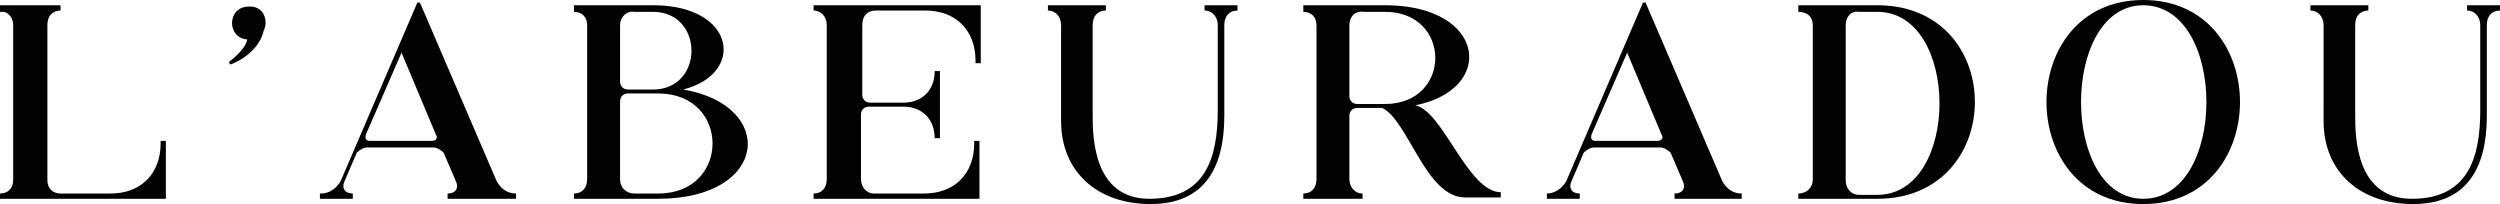 <?xml version="1.0" encoding="utf-8"?>
<!-- Generator: Adobe Illustrator 26.0.2, SVG Export Plug-In . SVG Version: 6.00 Build 0)  -->
<svg version="1.1" id="Calque_1" xmlns="http://www.w3.org/2000/svg" xmlns:xlink="http://www.w3.org/1999/xlink" x="0px" y="0px"
	 viewBox="0 0 189.9 15.5" style="enable-background:new 0 0 189.9 15.5;" xml:space="preserve">
<style type="text/css">
	.st0{fill:#020202;}
</style>
<g>
	<path class="st0" d="M0,0.4h4.6v0.4c-0.6,0-1,0.4-1,1.1v11.8c0,0.6,0.4,1,1,1h3.8c2.3,0,3.8-1.5,3.8-3.8v-0.2h0.4v4.4H0v-0.4
		c0.6,0,1-0.4,1-1V1.9c0-0.5-0.3-0.9-0.7-1c-0.1,0-0.2,0-0.3,0V0.4z"/>
	<path class="st0" d="M20.1,1.7c0,2-2,3-2.6,3.2c0,0-0.1-0.1-0.1-0.2c1.8-1.4,1.4-2.1,1.3-2.4L20.1,1.7z M18.9,3
		c-1.7,0-1.7-2.5,0-2.5C20.6,0.4,20.6,3,18.9,3"/>
	<path class="st0" d="M24.4,14.7c0.6,0,1.2-0.4,1.5-1l5.8-13.5h0.2l5.8,13.5c0.3,0.6,0.8,1,1.5,1v0.4H34v-0.4c0.6,0,0.9-0.4,0.6-1
		l-0.9-2.1c-0.2-0.2-0.5-0.4-0.8-0.4h-5c-0.3,0-0.6,0.2-0.8,0.4l-0.9,2.1c-0.3,0.6,0,1,0.6,1v0.4h-2.5V14.7z M27.8,10.2L27.8,10.2
		c-0.1,0.3,0,0.5,0.3,0.5h4.7c0.3,0,0.5-0.2,0.3-0.5v0L30.5,4L27.8,10.2z"/>
	<path class="st0" d="M43.6,14.7c0.6,0,1-0.4,1-1.1V1.9c0-0.6-0.4-1-1-1V0.4h6h0.2c6.1,0.1,6.8,5.2,2.1,6.4C59,8,58.4,15.1,50,15.1
		h-6.4V14.7z M47.1,1.9v4.3c0,0.3,0.2,0.6,0.6,0.6h1.9c3.9,0,3.9-5.9,0-5.9h-1.4C47.6,0.8,47.1,1.3,47.1,1.9 M48.2,14.7H50
		c5.5,0,5.5-7.6,0-7.6h-2.3c-0.3,0-0.6,0.2-0.6,0.6v5.9C47.1,14.3,47.6,14.7,48.2,14.7"/>
	<path class="st0" d="M74.5,4.8h-0.4V4.6c0-2.3-1.5-3.8-3.8-3.8h-3.8c-0.6,0-1,0.4-1,1.1v5.3c0,0.3,0.2,0.6,0.6,0.6h2.5
		c1.4,0,2.4-0.9,2.4-2.4h0.4v5.1h-0.4c0-1.4-0.9-2.4-2.4-2.4H66c-0.3,0-0.6,0.2-0.6,0.6v4.9c0,0.6,0.4,1.1,1,1.1h3.8
		c2.3,0,3.8-1.5,3.8-3.8v-0.2h0.4v4.4H61.8v-0.4c0.6,0,1-0.4,1-1.1V1.9c0-0.6-0.4-1.1-1-1.1V0.4h12.7V4.8z"/>
	<path class="st0" d="M79.4,0.4h4.6v0.4c-0.6,0-1,0.4-1,1.1v6.9c0,1.7,0.1,6.3,4.3,6.3c4.2,0,5.2-3,5.2-6.7V1.9c0-0.6-0.4-1.1-1-1.1
		V0.4H94v0.4c-0.6,0-1,0.4-1,1.1v6.9c0,3.8-1.4,6.7-5.6,6.7c-4.1,0-6.8-2.5-6.8-6.3V1.9c0-0.6-0.4-1.1-1-1.1V0.4z"/>
	<path class="st0" d="M99,0.4h6.2h0.2c7.5,0.1,8.2,6.4,2.1,7.6c2.1,0.4,4,6.6,6.5,6.6v0.4h-2.7c-3,0-4.3-5.8-6.3-6.8h-1.9
		c-0.3,0-0.6,0.2-0.6,0.6v4.8c0,0.6,0.4,1.1,1,1.1v0.4H99v-0.4c0.6,0,1-0.4,1-1.1V1.9c0-0.6-0.4-1-1-1V0.4z M102.5,1.9v5.4
		c0,0.3,0.2,0.6,0.6,0.6h2.1c5.1,0,5.1-7,0-7h-1.6C102.9,0.8,102.5,1.3,102.5,1.9"/>
	<path class="st0" d="M117.5,14.7c0.6,0,1.2-0.4,1.5-1l5.8-13.5h0.2l5.8,13.5c0.3,0.6,0.8,1,1.5,1v0.4h-5.1v-0.4
		c0.6,0,0.9-0.4,0.6-1l-0.9-2.1c-0.2-0.2-0.5-0.4-0.8-0.4h-5c-0.3,0-0.6,0.2-0.8,0.4l-0.9,2.1c-0.3,0.6,0,1,0.6,1v0.4h-2.5V14.7z
		 M120.9,10.2L120.9,10.2c-0.1,0.3,0,0.5,0.3,0.5h4.7c0.3,0,0.5-0.2,0.3-0.5v0L123.6,4L120.9,10.2z"/>
	<path class="st0" d="M136.6,14.7c0.6,0,1.1-0.4,1.1-1.1V1.9c0-0.6-0.4-1-1.1-1V0.4h6h0.2c9.7,0.2,9.6,14.7-0.2,14.7h-6V14.7z
		 M140.2,1.9v11.8c0,0.6,0.4,1.1,1,1.1h1.4c6.3,0,6.3-13.9,0-13.9h-1.4C140.6,0.8,140.2,1.3,140.2,1.9"/>
	<path class="st0" d="M162.8,15.5c-9.8,0-9.8-15.5,0-15.5C172.6,0,172.6,15.5,162.8,15.5 M162.8,15.1c6.4,0,6.4-14.7,0-14.7
		C156.5,0.4,156.5,15.1,162.8,15.1"/>
	<path class="st0" d="M175.3,0.4h4.6v0.4c-0.6,0-1,0.4-1,1.1v6.9c0,1.7,0.1,6.3,4.3,6.3c4.2,0,5.2-3,5.2-6.7V1.9
		c0-0.6-0.4-1.1-1-1.1V0.4h2.5v0.4c-0.6,0-1,0.4-1,1.1v6.9c0,3.8-1.4,6.7-5.6,6.7c-4.1,0-6.8-2.5-6.8-6.3V1.9c0-0.6-0.4-1.1-1-1.1
		V0.4z"/>
</g>
</svg>
